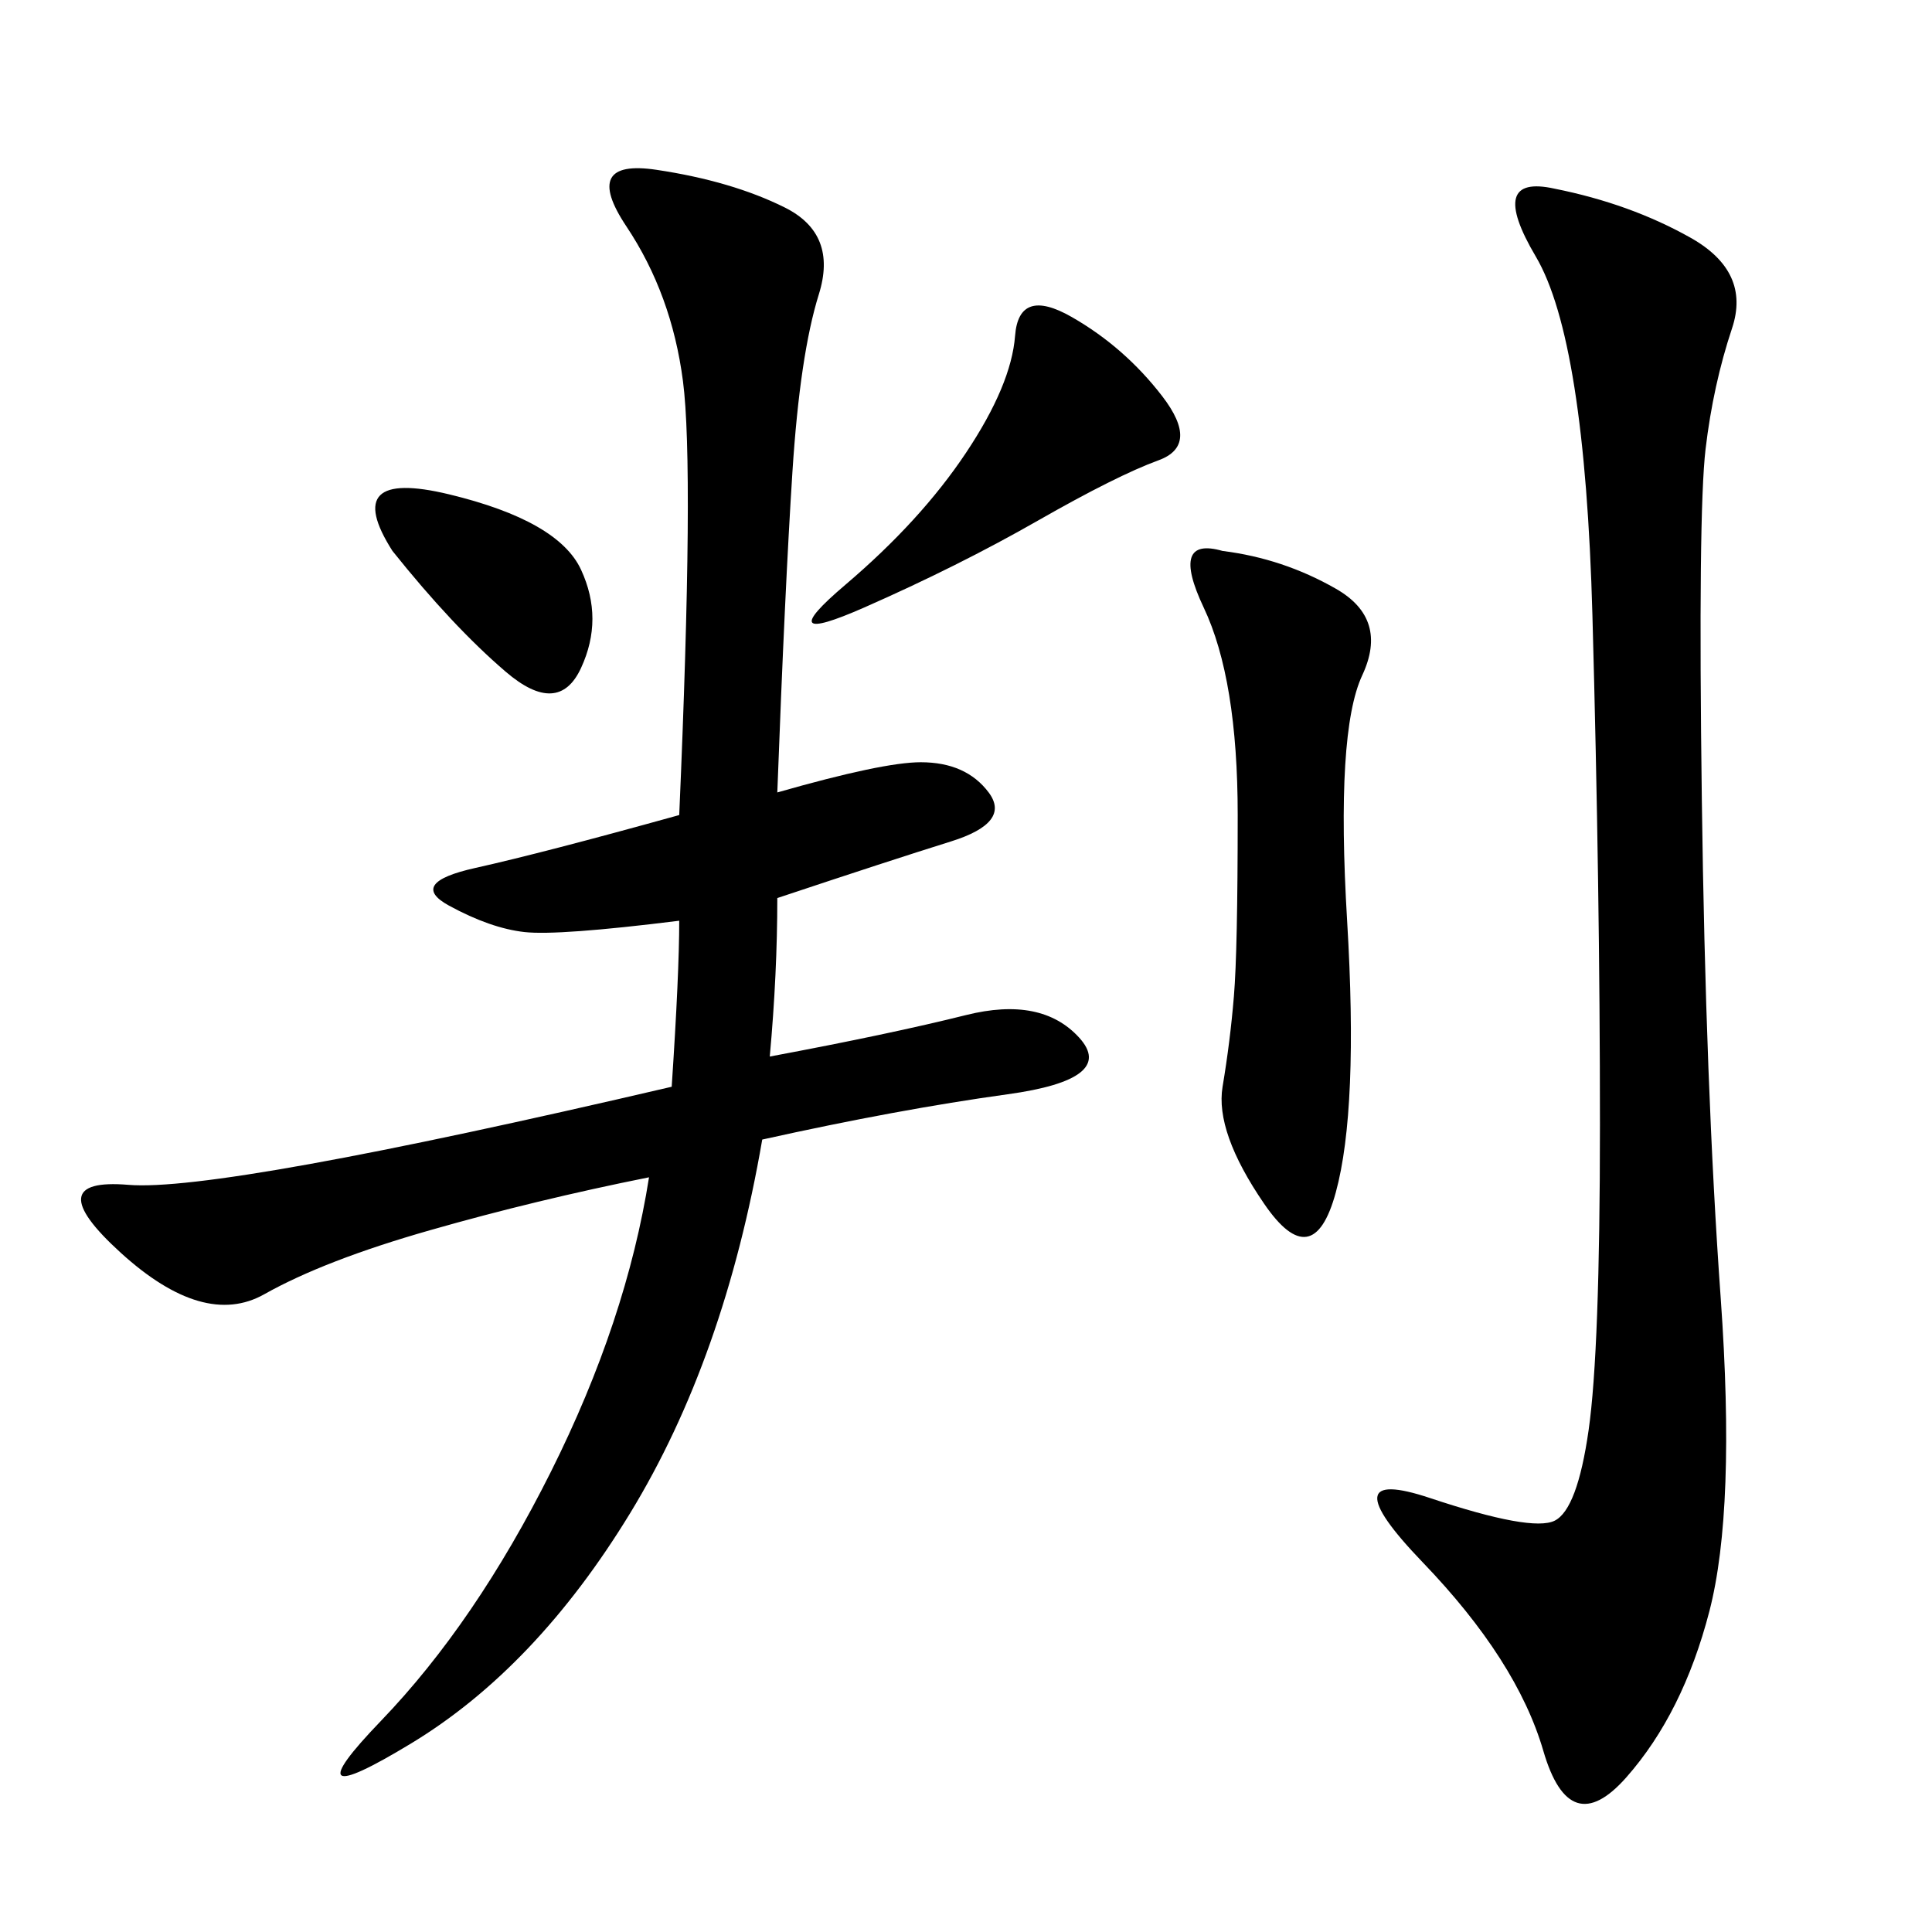 <svg xmlns="http://www.w3.org/2000/svg" xmlns:xlink="http://www.w3.org/1999/xlink" width="300" height="300"><path d="M120.70 123.05Q137.11 118.36 142.97 118.36L142.97 118.36Q150 118.36 153.52 123.05Q157.03 127.73 147.66 130.66Q138.28 133.59 120.70 139.45L120.70 139.45Q120.70 151.17 119.53 164.06L119.53 164.06Q138.28 160.55 150 157.62Q161.72 154.69 167.58 161.13Q173.44 167.58 156.45 169.92Q139.45 172.27 118.36 176.95L118.36 176.95Q112.50 210.94 97.85 234.96Q83.20 258.98 63.87 270.70Q44.53 282.42 59.18 267.19Q73.83 251.95 85.55 228.52Q97.27 205.08 100.78 182.81L100.78 182.81Q83.20 186.33 66.80 191.02Q50.39 195.70 41.02 200.98Q31.64 206.25 18.75 194.53Q5.86 182.81 19.92 183.98Q33.98 185.16 104.30 168.75L104.30 168.75Q105.47 151.17 105.47 142.97L105.47 142.97Q86.72 145.31 81.45 144.73Q76.17 144.14 69.73 140.63Q63.28 137.11 73.83 134.77Q84.38 132.42 105.47 126.56L105.47 126.56Q107.81 72.66 106.05 59.18Q104.30 45.70 97.27 35.16Q90.23 24.61 101.95 26.37Q113.67 28.13 121.88 32.23Q130.08 36.33 127.15 45.70Q124.22 55.08 123.05 73.24Q121.88 91.41 120.70 123.05L120.70 123.05ZM241.41 29.30Q253.13 31.64 262.50 36.91Q271.88 42.19 268.95 50.98Q266.02 59.77 264.84 69.73Q263.67 79.69 264.26 124.22Q264.84 168.75 267.19 201.56Q269.53 234.38 265.43 250.20Q261.33 266.02 252.54 275.98Q243.75 285.94 239.65 271.88Q235.55 257.81 220.90 242.58Q206.25 227.34 222.07 232.62Q237.89 237.89 241.41 236.13Q244.92 234.38 246.68 222.07Q248.44 209.77 248.44 174.61L248.44 174.61Q248.44 138.28 247.27 95.51Q246.09 52.73 238.48 39.84Q230.86 26.95 241.41 29.30L241.41 29.30ZM189.84 85.55Q199.22 86.72 207.42 91.41Q215.63 96.09 211.52 104.88Q207.42 113.67 209.18 142.97Q210.94 172.27 207.42 185.16Q203.91 198.05 196.29 186.91Q188.67 175.78 189.84 168.75Q191.02 161.72 191.60 154.69Q192.19 147.66 192.19 126.56L192.19 126.56Q192.19 105.47 186.91 94.34Q181.64 83.20 189.84 85.55L189.84 85.55ZM166.41 49.22Q174.61 53.91 180.47 61.52Q186.33 69.14 179.88 71.48Q173.44 73.83 161.13 80.86Q148.83 87.89 134.18 94.34Q119.53 100.78 131.25 90.82Q142.97 80.86 150 70.31Q157.03 59.77 157.62 52.15Q158.20 44.53 166.41 49.22L166.41 49.22ZM60.94 85.55Q52.73 72.66 69.73 76.76Q86.72 80.86 90.23 88.48Q93.75 96.09 90.23 103.71Q86.72 111.33 78.52 104.30Q70.31 97.27 60.94 85.55L60.94 85.55Z"/></svg>